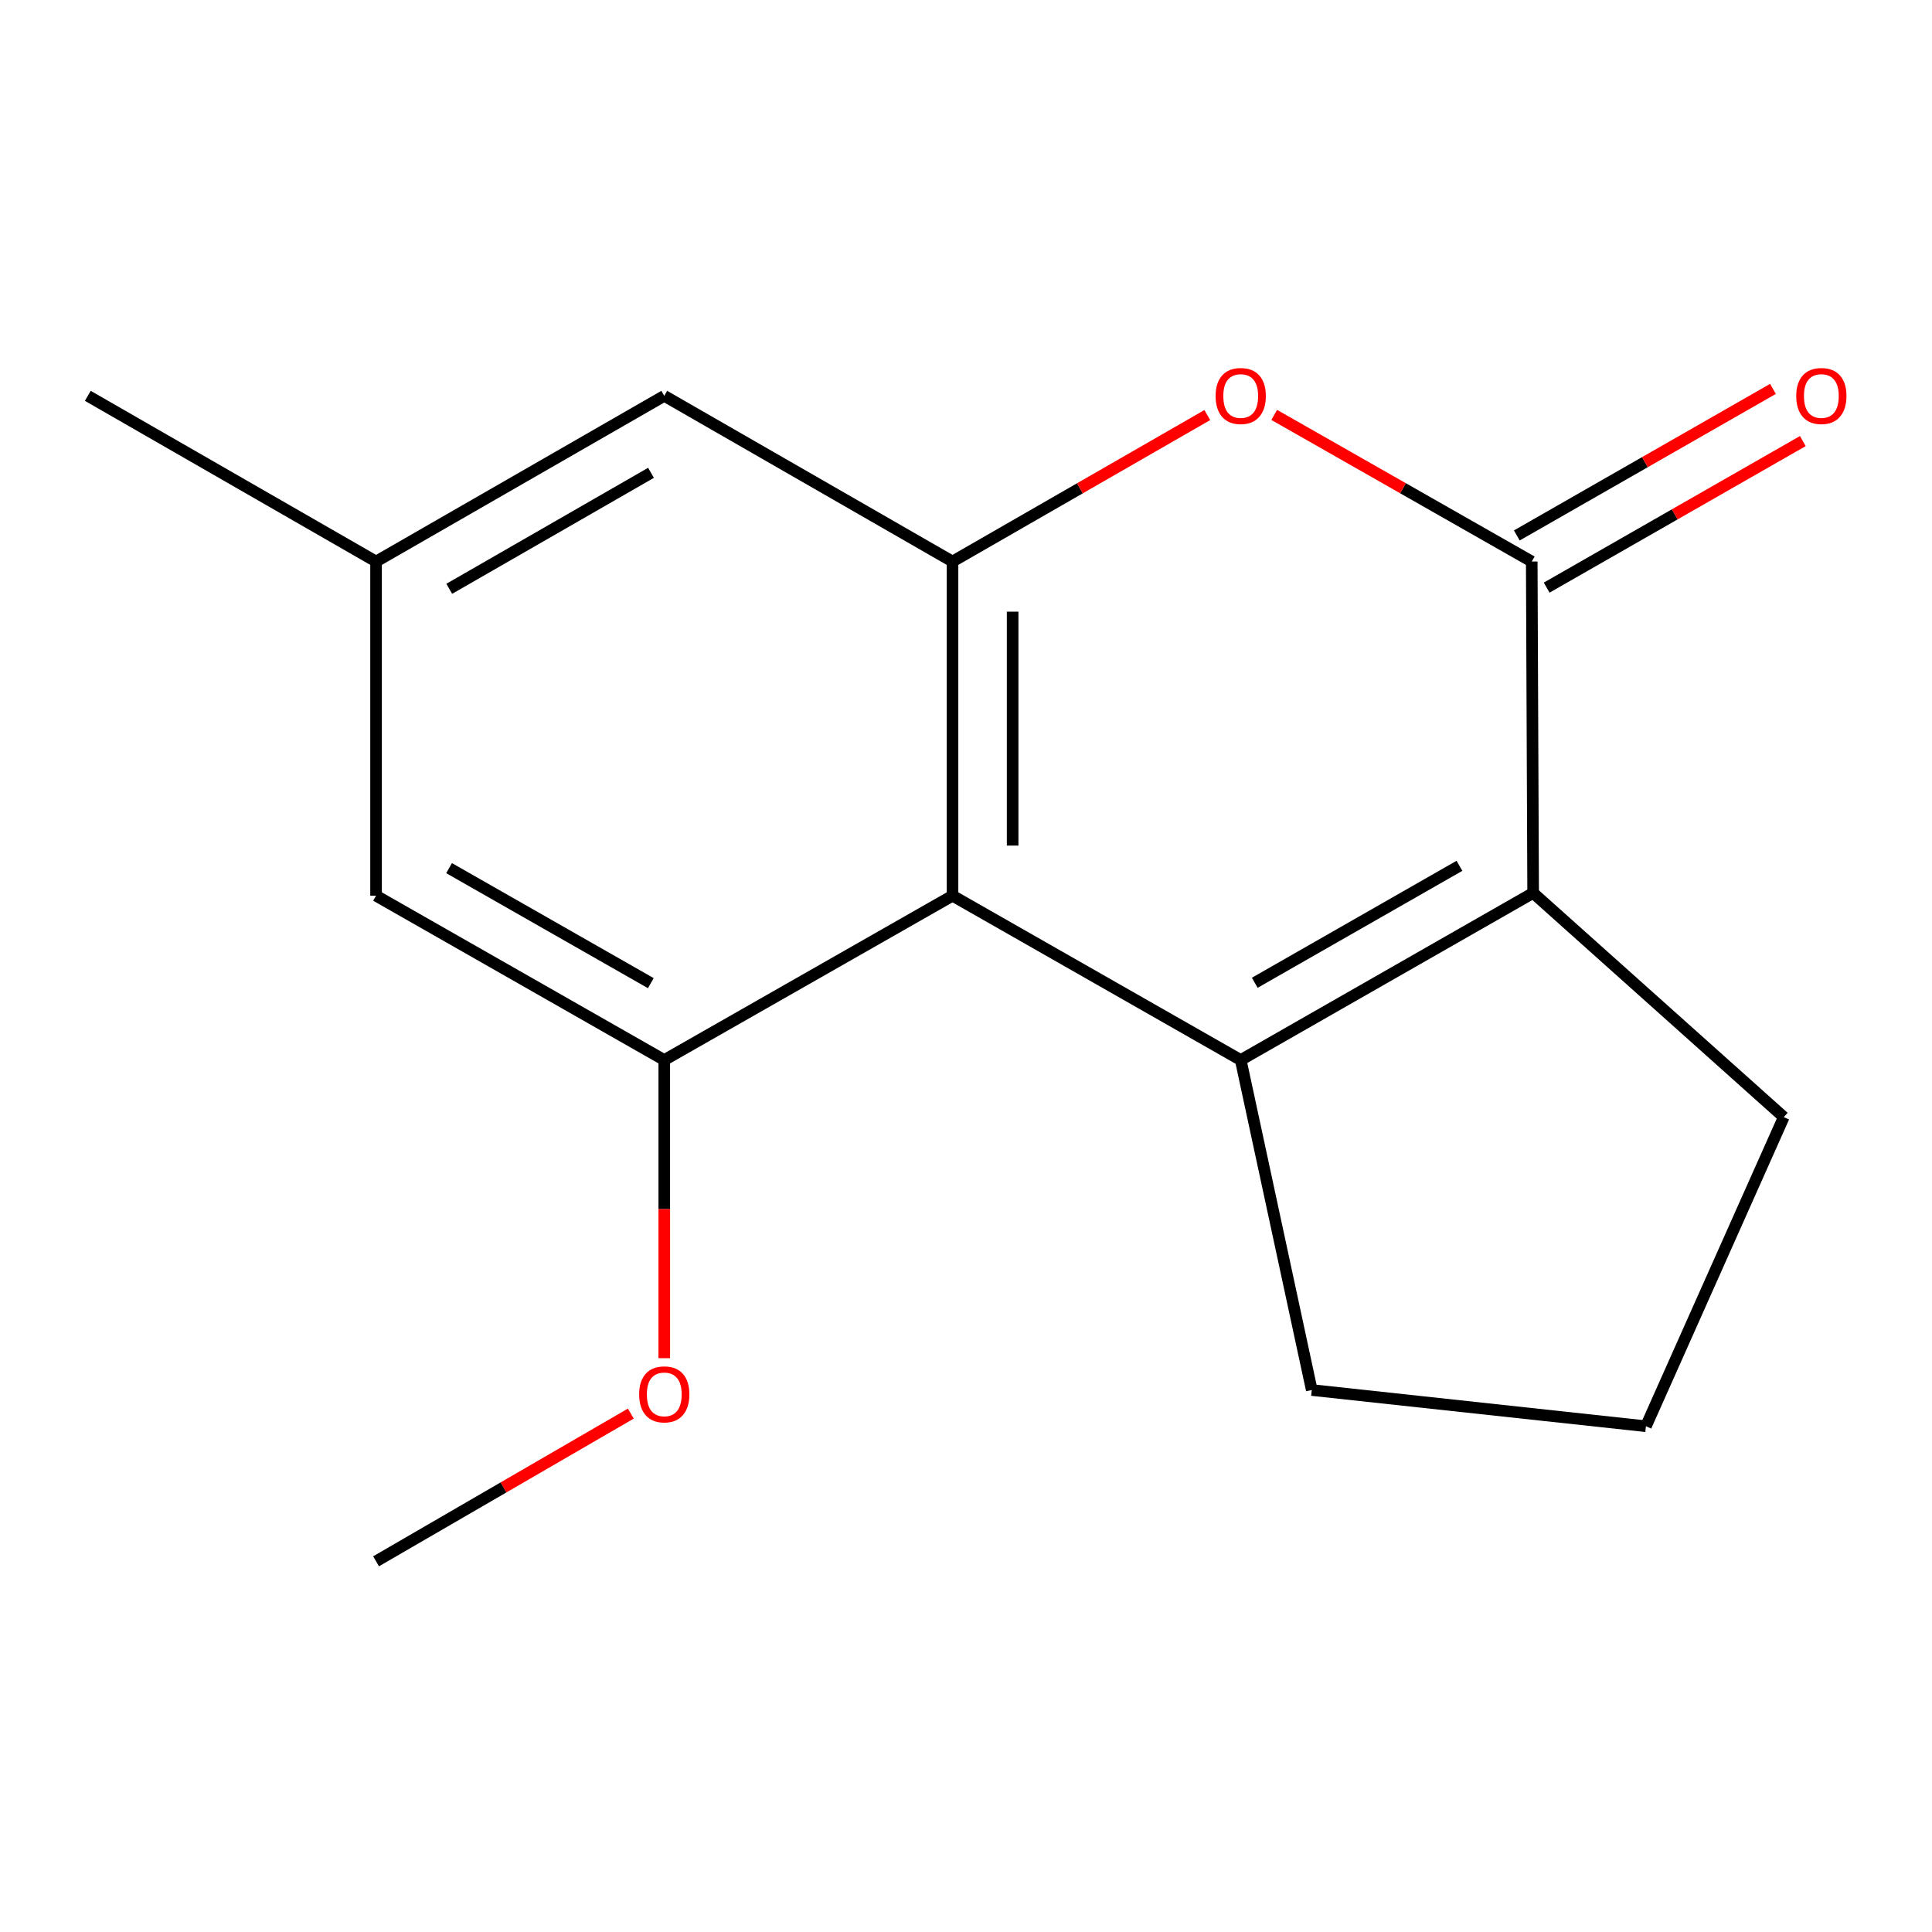 <?xml version='1.0' encoding='iso-8859-1'?>
<svg version='1.1' baseProfile='full'
              xmlns='http://www.w3.org/2000/svg'
                      xmlns:rdkit='http://www.rdkit.org/xml'
                      xmlns:xlink='http://www.w3.org/1999/xlink'
                  xml:space='preserve'
width='1000px' height='1000px' viewBox='0 0 1000 1000'>
<!-- END OF HEADER -->
<rect style='opacity:1.0;fill:#FFFFFF;stroke:none' width='1000' height='1000' x='0' y='0'> </rect>
<path class='bond-0' d='M 642.197,548.673 L 493.02,463.617' style='fill:none;fill-rule:evenodd;stroke:#000000;stroke-width:6px;stroke-linecap:butt;stroke-linejoin:miter;stroke-opacity:1' />
<path class='bond-1' d='M 642.197,548.673 L 793.552,462.182' style='fill:none;fill-rule:evenodd;stroke:#000000;stroke-width:6px;stroke-linecap:butt;stroke-linejoin:miter;stroke-opacity:1' />
<path class='bond-1' d='M 649.461,508.681 L 755.41,448.138' style='fill:none;fill-rule:evenodd;stroke:#000000;stroke-width:6px;stroke-linecap:butt;stroke-linejoin:miter;stroke-opacity:1' />
<path class='bond-10' d='M 642.197,548.673 L 678.968,719.477' style='fill:none;fill-rule:evenodd;stroke:#000000;stroke-width:6px;stroke-linecap:butt;stroke-linejoin:miter;stroke-opacity:1' />
<path class='bond-3' d='M 493.02,463.617 L 493.02,290.652' style='fill:none;fill-rule:evenodd;stroke:#000000;stroke-width:6px;stroke-linecap:butt;stroke-linejoin:miter;stroke-opacity:1' />
<path class='bond-3' d='M 524.138,437.672 L 524.138,316.597' style='fill:none;fill-rule:evenodd;stroke:#000000;stroke-width:6px;stroke-linecap:butt;stroke-linejoin:miter;stroke-opacity:1' />
<path class='bond-5' d='M 493.02,463.617 L 343.826,548.673' style='fill:none;fill-rule:evenodd;stroke:#000000;stroke-width:6px;stroke-linecap:butt;stroke-linejoin:miter;stroke-opacity:1' />
<path class='bond-2' d='M 793.552,462.182 L 792.826,290.652' style='fill:none;fill-rule:evenodd;stroke:#000000;stroke-width:6px;stroke-linecap:butt;stroke-linejoin:miter;stroke-opacity:1' />
<path class='bond-12' d='M 793.552,462.182 L 923.28,578.218' style='fill:none;fill-rule:evenodd;stroke:#000000;stroke-width:6px;stroke-linecap:butt;stroke-linejoin:miter;stroke-opacity:1' />
<path class='bond-4' d='M 792.826,290.652 L 726.178,252.704' style='fill:none;fill-rule:evenodd;stroke:#000000;stroke-width:6px;stroke-linecap:butt;stroke-linejoin:miter;stroke-opacity:1' />
<path class='bond-4' d='M 726.178,252.704 L 659.53,214.756' style='fill:none;fill-rule:evenodd;stroke:#FF0000;stroke-width:6px;stroke-linecap:butt;stroke-linejoin:miter;stroke-opacity:1' />
<path class='bond-8' d='M 800.553,304.157 L 866.846,266.228' style='fill:none;fill-rule:evenodd;stroke:#000000;stroke-width:6px;stroke-linecap:butt;stroke-linejoin:miter;stroke-opacity:1' />
<path class='bond-8' d='M 866.846,266.228 L 933.138,228.3' style='fill:none;fill-rule:evenodd;stroke:#FF0000;stroke-width:6px;stroke-linecap:butt;stroke-linejoin:miter;stroke-opacity:1' />
<path class='bond-8' d='M 785.1,277.147 L 851.392,239.218' style='fill:none;fill-rule:evenodd;stroke:#000000;stroke-width:6px;stroke-linecap:butt;stroke-linejoin:miter;stroke-opacity:1' />
<path class='bond-8' d='M 851.392,239.218 L 917.685,201.29' style='fill:none;fill-rule:evenodd;stroke:#FF0000;stroke-width:6px;stroke-linecap:butt;stroke-linejoin:miter;stroke-opacity:1' />
<path class='bond-6' d='M 493.02,290.652 L 343.826,204.887' style='fill:none;fill-rule:evenodd;stroke:#000000;stroke-width:6px;stroke-linecap:butt;stroke-linejoin:miter;stroke-opacity:1' />
<path class='bond-17' d='M 493.02,290.652 L 558.958,252.743' style='fill:none;fill-rule:evenodd;stroke:#000000;stroke-width:6px;stroke-linecap:butt;stroke-linejoin:miter;stroke-opacity:1' />
<path class='bond-17' d='M 558.958,252.743 L 624.895,214.834' style='fill:none;fill-rule:evenodd;stroke:#FF0000;stroke-width:6px;stroke-linecap:butt;stroke-linejoin:miter;stroke-opacity:1' />
<path class='bond-7' d='M 343.826,548.673 L 194.649,463.617' style='fill:none;fill-rule:evenodd;stroke:#000000;stroke-width:6px;stroke-linecap:butt;stroke-linejoin:miter;stroke-opacity:1' />
<path class='bond-7' d='M 336.863,508.882 L 232.439,449.342' style='fill:none;fill-rule:evenodd;stroke:#000000;stroke-width:6px;stroke-linecap:butt;stroke-linejoin:miter;stroke-opacity:1' />
<path class='bond-11' d='M 343.826,548.673 L 343.826,625.834' style='fill:none;fill-rule:evenodd;stroke:#000000;stroke-width:6px;stroke-linecap:butt;stroke-linejoin:miter;stroke-opacity:1' />
<path class='bond-11' d='M 343.826,625.834 L 343.826,702.994' style='fill:none;fill-rule:evenodd;stroke:#FF0000;stroke-width:6px;stroke-linecap:butt;stroke-linejoin:miter;stroke-opacity:1' />
<path class='bond-18' d='M 343.826,204.887 L 194.649,290.652' style='fill:none;fill-rule:evenodd;stroke:#000000;stroke-width:6px;stroke-linecap:butt;stroke-linejoin:miter;stroke-opacity:1' />
<path class='bond-18' d='M 336.959,244.729 L 232.535,304.764' style='fill:none;fill-rule:evenodd;stroke:#000000;stroke-width:6px;stroke-linecap:butt;stroke-linejoin:miter;stroke-opacity:1' />
<path class='bond-9' d='M 194.649,463.617 L 194.649,290.652' style='fill:none;fill-rule:evenodd;stroke:#000000;stroke-width:6px;stroke-linecap:butt;stroke-linejoin:miter;stroke-opacity:1' />
<path class='bond-14' d='M 194.649,290.652 L 45.455,204.887' style='fill:none;fill-rule:evenodd;stroke:#000000;stroke-width:6px;stroke-linecap:butt;stroke-linejoin:miter;stroke-opacity:1' />
<path class='bond-13' d='M 678.968,719.477 L 851.933,738.217' style='fill:none;fill-rule:evenodd;stroke:#000000;stroke-width:6px;stroke-linecap:butt;stroke-linejoin:miter;stroke-opacity:1' />
<path class='bond-15' d='M 326.515,731.675 L 260.582,769.902' style='fill:none;fill-rule:evenodd;stroke:#FF0000;stroke-width:6px;stroke-linecap:butt;stroke-linejoin:miter;stroke-opacity:1' />
<path class='bond-15' d='M 260.582,769.902 L 194.649,808.129' style='fill:none;fill-rule:evenodd;stroke:#000000;stroke-width:6px;stroke-linecap:butt;stroke-linejoin:miter;stroke-opacity:1' />
<path class='bond-16' d='M 923.28,578.218 L 851.933,738.217' style='fill:none;fill-rule:evenodd;stroke:#000000;stroke-width:6px;stroke-linecap:butt;stroke-linejoin:miter;stroke-opacity:1' />
<path  class='atom-5' d='M 629.197 204.967
Q 629.197 198.167, 632.557 194.367
Q 635.917 190.567, 642.197 190.567
Q 648.477 190.567, 651.837 194.367
Q 655.197 198.167, 655.197 204.967
Q 655.197 211.847, 651.797 215.767
Q 648.397 219.647, 642.197 219.647
Q 635.957 219.647, 632.557 215.767
Q 629.197 211.887, 629.197 204.967
M 642.197 216.447
Q 646.517 216.447, 648.837 213.567
Q 651.197 210.647, 651.197 204.967
Q 651.197 199.407, 648.837 196.607
Q 646.517 193.767, 642.197 193.767
Q 637.877 193.767, 635.517 196.567
Q 633.197 199.367, 633.197 204.967
Q 633.197 210.687, 635.517 213.567
Q 637.877 216.447, 642.197 216.447
' fill='#FF0000'/>
<path  class='atom-9' d='M 929.729 204.967
Q 929.729 198.167, 933.089 194.367
Q 936.449 190.567, 942.729 190.567
Q 949.009 190.567, 952.369 194.367
Q 955.729 198.167, 955.729 204.967
Q 955.729 211.847, 952.329 215.767
Q 948.929 219.647, 942.729 219.647
Q 936.489 219.647, 933.089 215.767
Q 929.729 211.887, 929.729 204.967
M 942.729 216.447
Q 947.049 216.447, 949.369 213.567
Q 951.729 210.647, 951.729 204.967
Q 951.729 199.407, 949.369 196.607
Q 947.049 193.767, 942.729 193.767
Q 938.409 193.767, 936.049 196.567
Q 933.729 199.367, 933.729 204.967
Q 933.729 210.687, 936.049 213.567
Q 938.409 216.447, 942.729 216.447
' fill='#FF0000'/>
<path  class='atom-12' d='M 330.826 721.718
Q 330.826 714.918, 334.186 711.118
Q 337.546 707.318, 343.826 707.318
Q 350.106 707.318, 353.466 711.118
Q 356.826 714.918, 356.826 721.718
Q 356.826 728.598, 353.426 732.518
Q 350.026 736.398, 343.826 736.398
Q 337.586 736.398, 334.186 732.518
Q 330.826 728.638, 330.826 721.718
M 343.826 733.198
Q 348.146 733.198, 350.466 730.318
Q 352.826 727.398, 352.826 721.718
Q 352.826 716.158, 350.466 713.358
Q 348.146 710.518, 343.826 710.518
Q 339.506 710.518, 337.146 713.318
Q 334.826 716.118, 334.826 721.718
Q 334.826 727.438, 337.146 730.318
Q 339.506 733.198, 343.826 733.198
' fill='#FF0000'/>
</svg>
